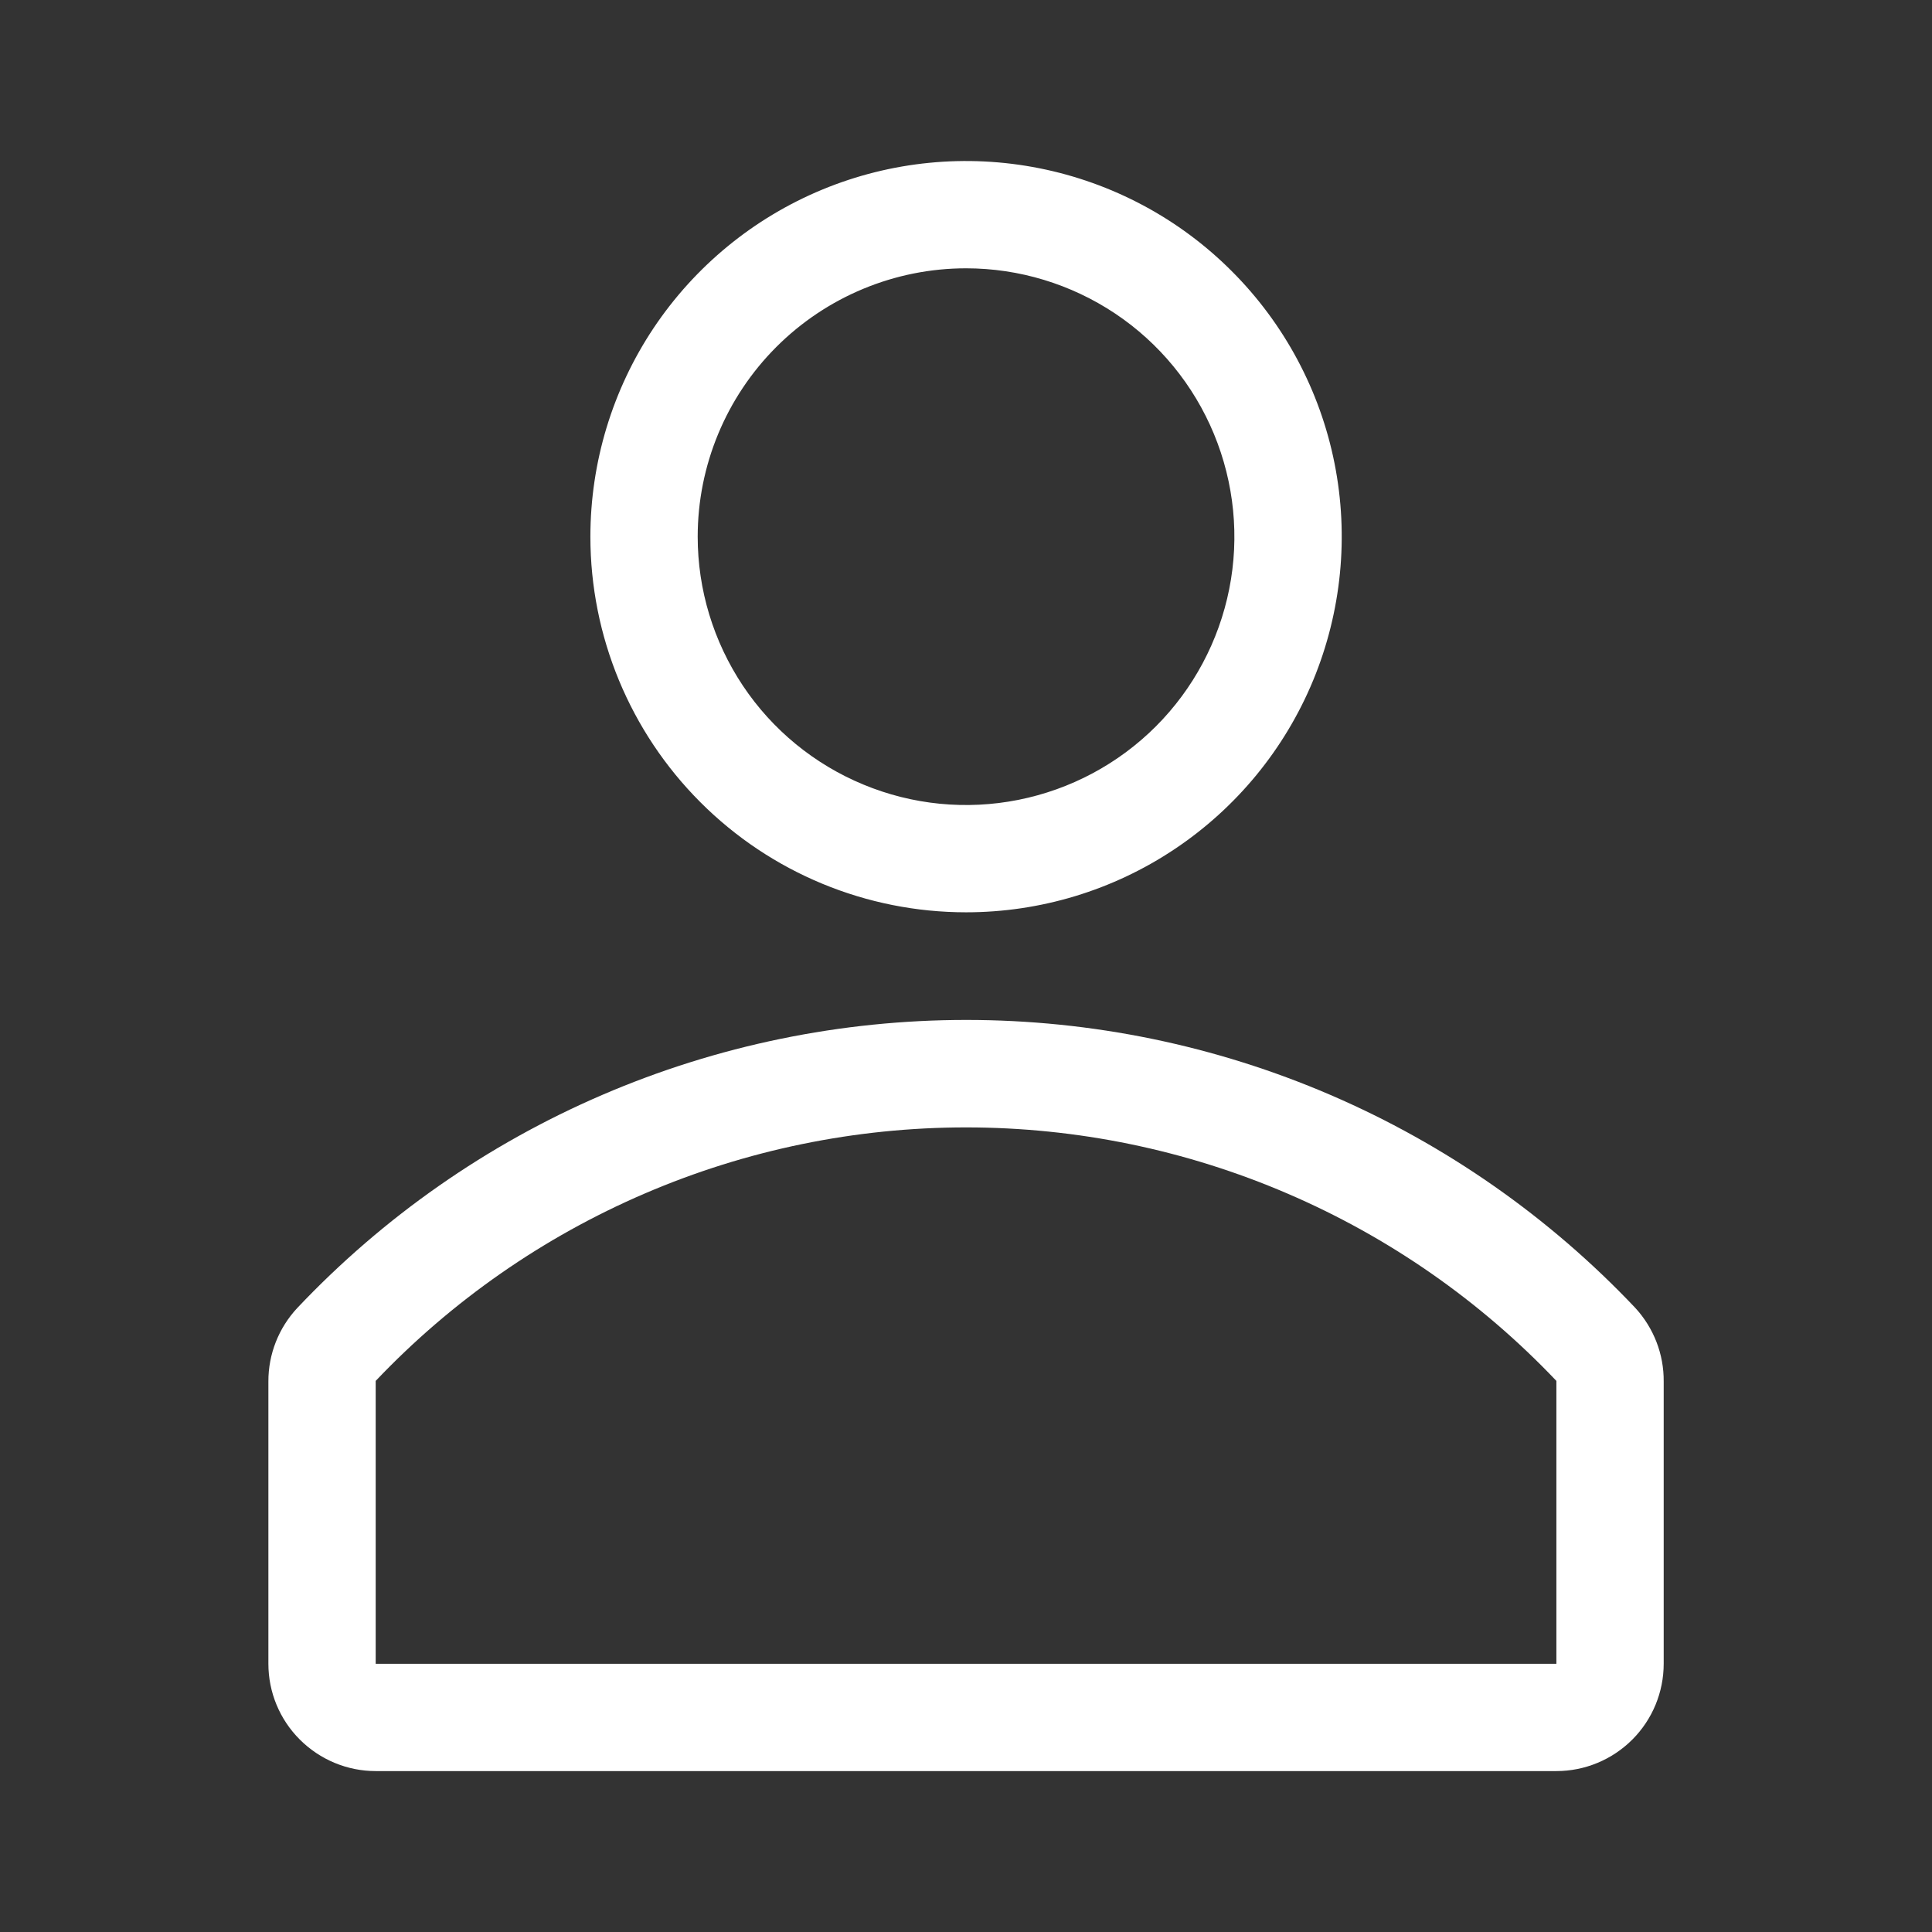 <svg width="24" height="24" viewBox="0 0 24 24" fill="none" xmlns="http://www.w3.org/2000/svg">
<rect x="0" y="0" width="24" height="24" fill="#333333" stroke="none"/>
<g clip-path="url(#clip0_706_1574)">
<path d="M12.001 11.333C12.924 11.333 13.826 11.06 14.593 10.547C15.361 10.034 15.959 9.305 16.312 8.453C16.665 7.6 16.758 6.661 16.578 5.756C16.398 4.851 15.953 4.019 15.3 3.367C14.648 2.714 13.816 2.27 12.911 2.09C12.006 1.91 11.068 2.002 10.215 2.355C9.362 2.708 8.633 3.307 8.12 4.074C7.608 4.841 7.334 5.744 7.334 6.667C7.334 7.904 7.826 9.091 8.701 9.966C9.576 10.842 10.763 11.333 12.001 11.333ZM12.001 3.333C12.66 3.333 13.304 3.529 13.853 3.895C14.401 4.261 14.828 4.782 15.08 5.391C15.332 6 15.399 6.67 15.27 7.317C15.141 7.964 14.824 8.558 14.358 9.024C13.892 9.49 13.298 9.807 12.651 9.936C12.004 10.065 11.334 9.999 10.725 9.746C10.116 9.494 9.595 9.067 9.229 8.519C8.863 7.97 8.667 7.326 8.667 6.667C8.667 5.783 9.019 4.935 9.644 4.31C10.269 3.685 11.117 3.333 12.001 3.333Z" fill="white"/>
<path d="M20.314 16.247C19.245 15.117 17.956 14.217 16.528 13.602C15.099 12.987 13.56 12.67 12.004 12.67C10.448 12.67 8.909 12.987 7.48 13.602C6.051 14.217 4.763 15.117 3.694 16.247C3.462 16.495 3.333 16.822 3.334 17.161V20.668C3.334 21.021 3.474 21.36 3.725 21.61C3.975 21.86 4.314 22.001 4.667 22.001H19.334C19.688 22.001 20.027 21.86 20.277 21.61C20.527 21.36 20.667 21.021 20.667 20.668V17.161C20.67 16.823 20.543 16.496 20.314 16.247ZM19.334 20.668H4.667V17.154C5.612 16.159 6.75 15.367 8.01 14.826C9.271 14.284 10.629 14.005 12.001 14.005C13.373 14.005 14.73 14.284 15.991 14.826C17.252 15.367 18.389 16.159 19.334 17.154V20.668Z" fill="white"/>
</g>
<defs>
<clipPath id="clip0_706_1574">
<rect width="24" height="24" fill="white"/>
</clipPath>
</defs>
</svg>
